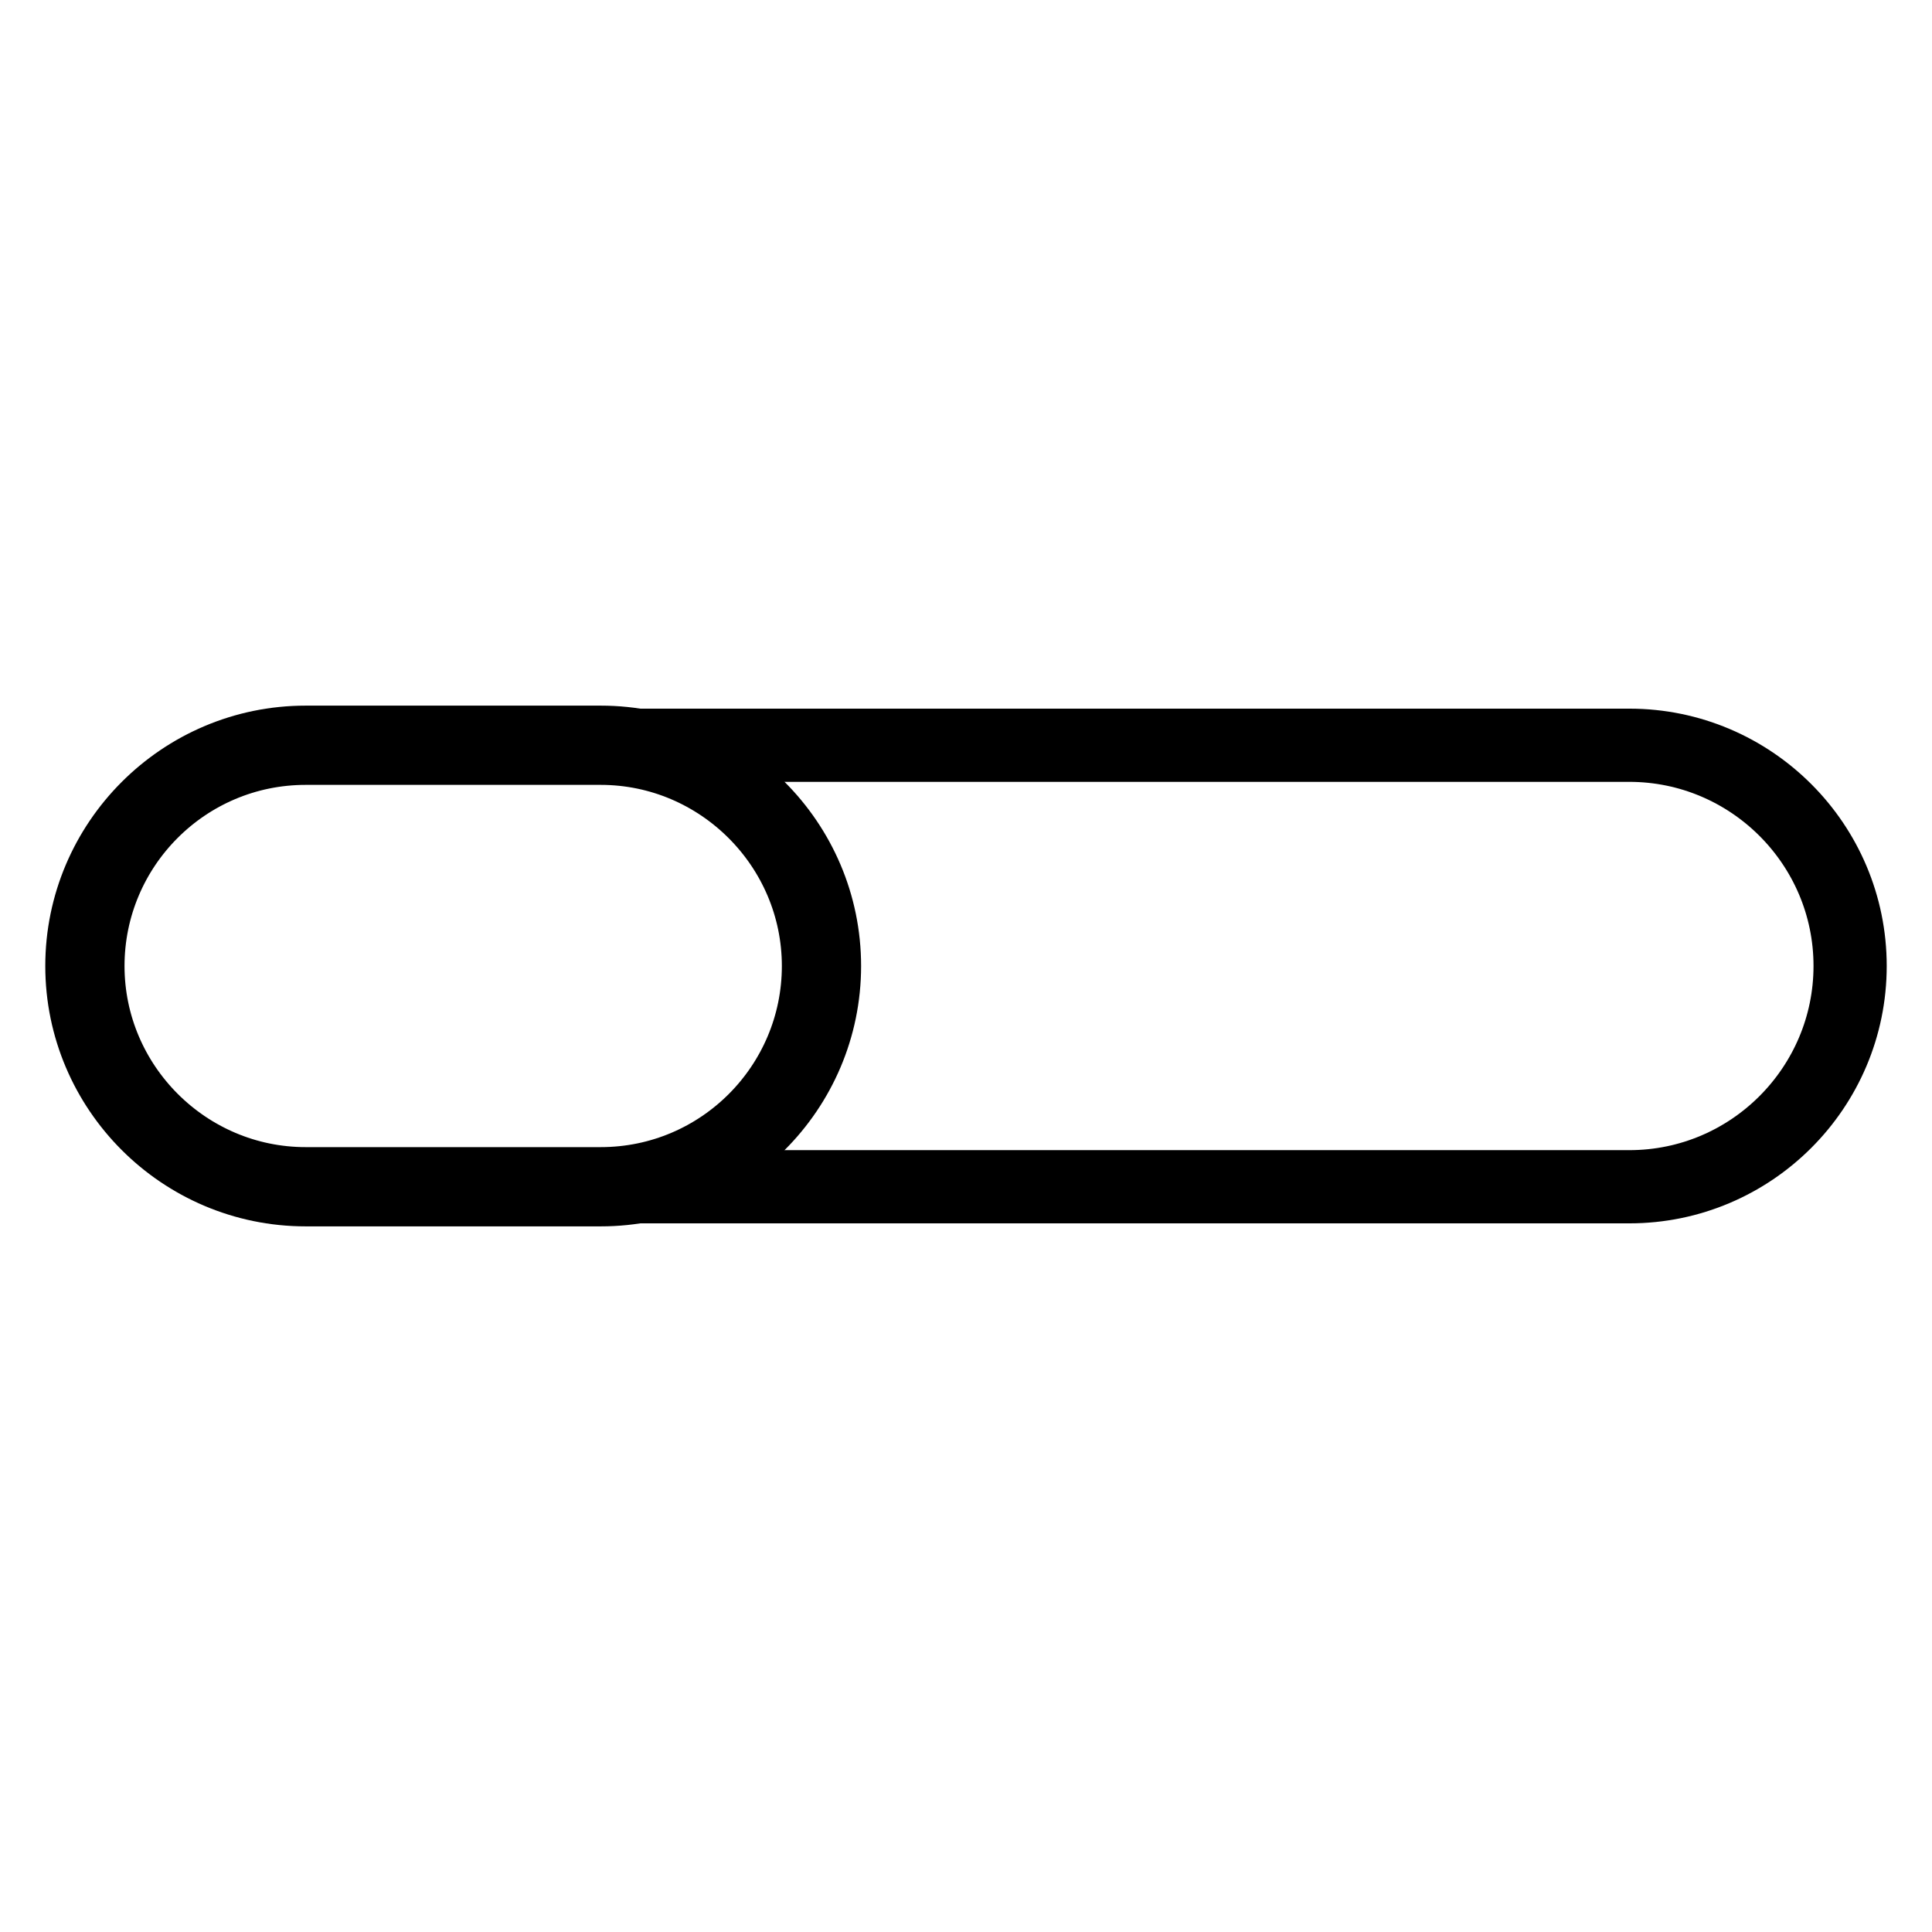 <?xml version="1.0" encoding="utf-8"?>
<!-- Svg Vector Icons : http://www.onlinewebfonts.com/icon -->
<!DOCTYPE svg PUBLIC "-//W3C//DTD SVG 1.1//EN" "http://www.w3.org/Graphics/SVG/1.1/DTD/svg11.dtd">
<svg version="1.1" xmlns="http://www.w3.org/2000/svg" xmlns:xlink="http://www.w3.org/1999/xlink" x="0px" y="0px" viewBox="0 0 256 256" enable-background="new 0 0 256 256" xml:space="preserve">
<g><g><path stroke-width="8" fill-opacity="0" stroke="#000000"  d="M215.9,158.1H40.2c-16.6,0-30.1-13.5-30.1-30.1c0-16.6,13.5-30.1,30.1-30.1h175.7c16.6,0,30.1,13.5,30.1,30.1C246,144.6,232.5,158.1,215.9,158.1z M40.2,99.6c-15.7,0-28.4,12.8-28.4,28.4c0,15.7,12.8,28.4,28.4,28.4h175.7c15.7,0,28.4-12.8,28.4-28.4c0-15.7-12.8-28.4-28.4-28.4H40.2z"/><path stroke-width="8" fill-opacity="0" stroke="#000000"  d="M79.6,158.5H40.5C23.7,158.5,10,144.8,10,128c0-16.8,13.7-30.5,30.5-30.5h39.1c16.8,0,30.5,13.7,30.5,30.5C110.1,144.8,96.4,158.5,79.6,158.5z M40.5,100c-15.5,0-28,12.6-28,28s12.6,28,28,28h39.1c15.5,0,28-12.6,28-28s-12.6-28-28-28H40.5z"/></g></g>
</svg>